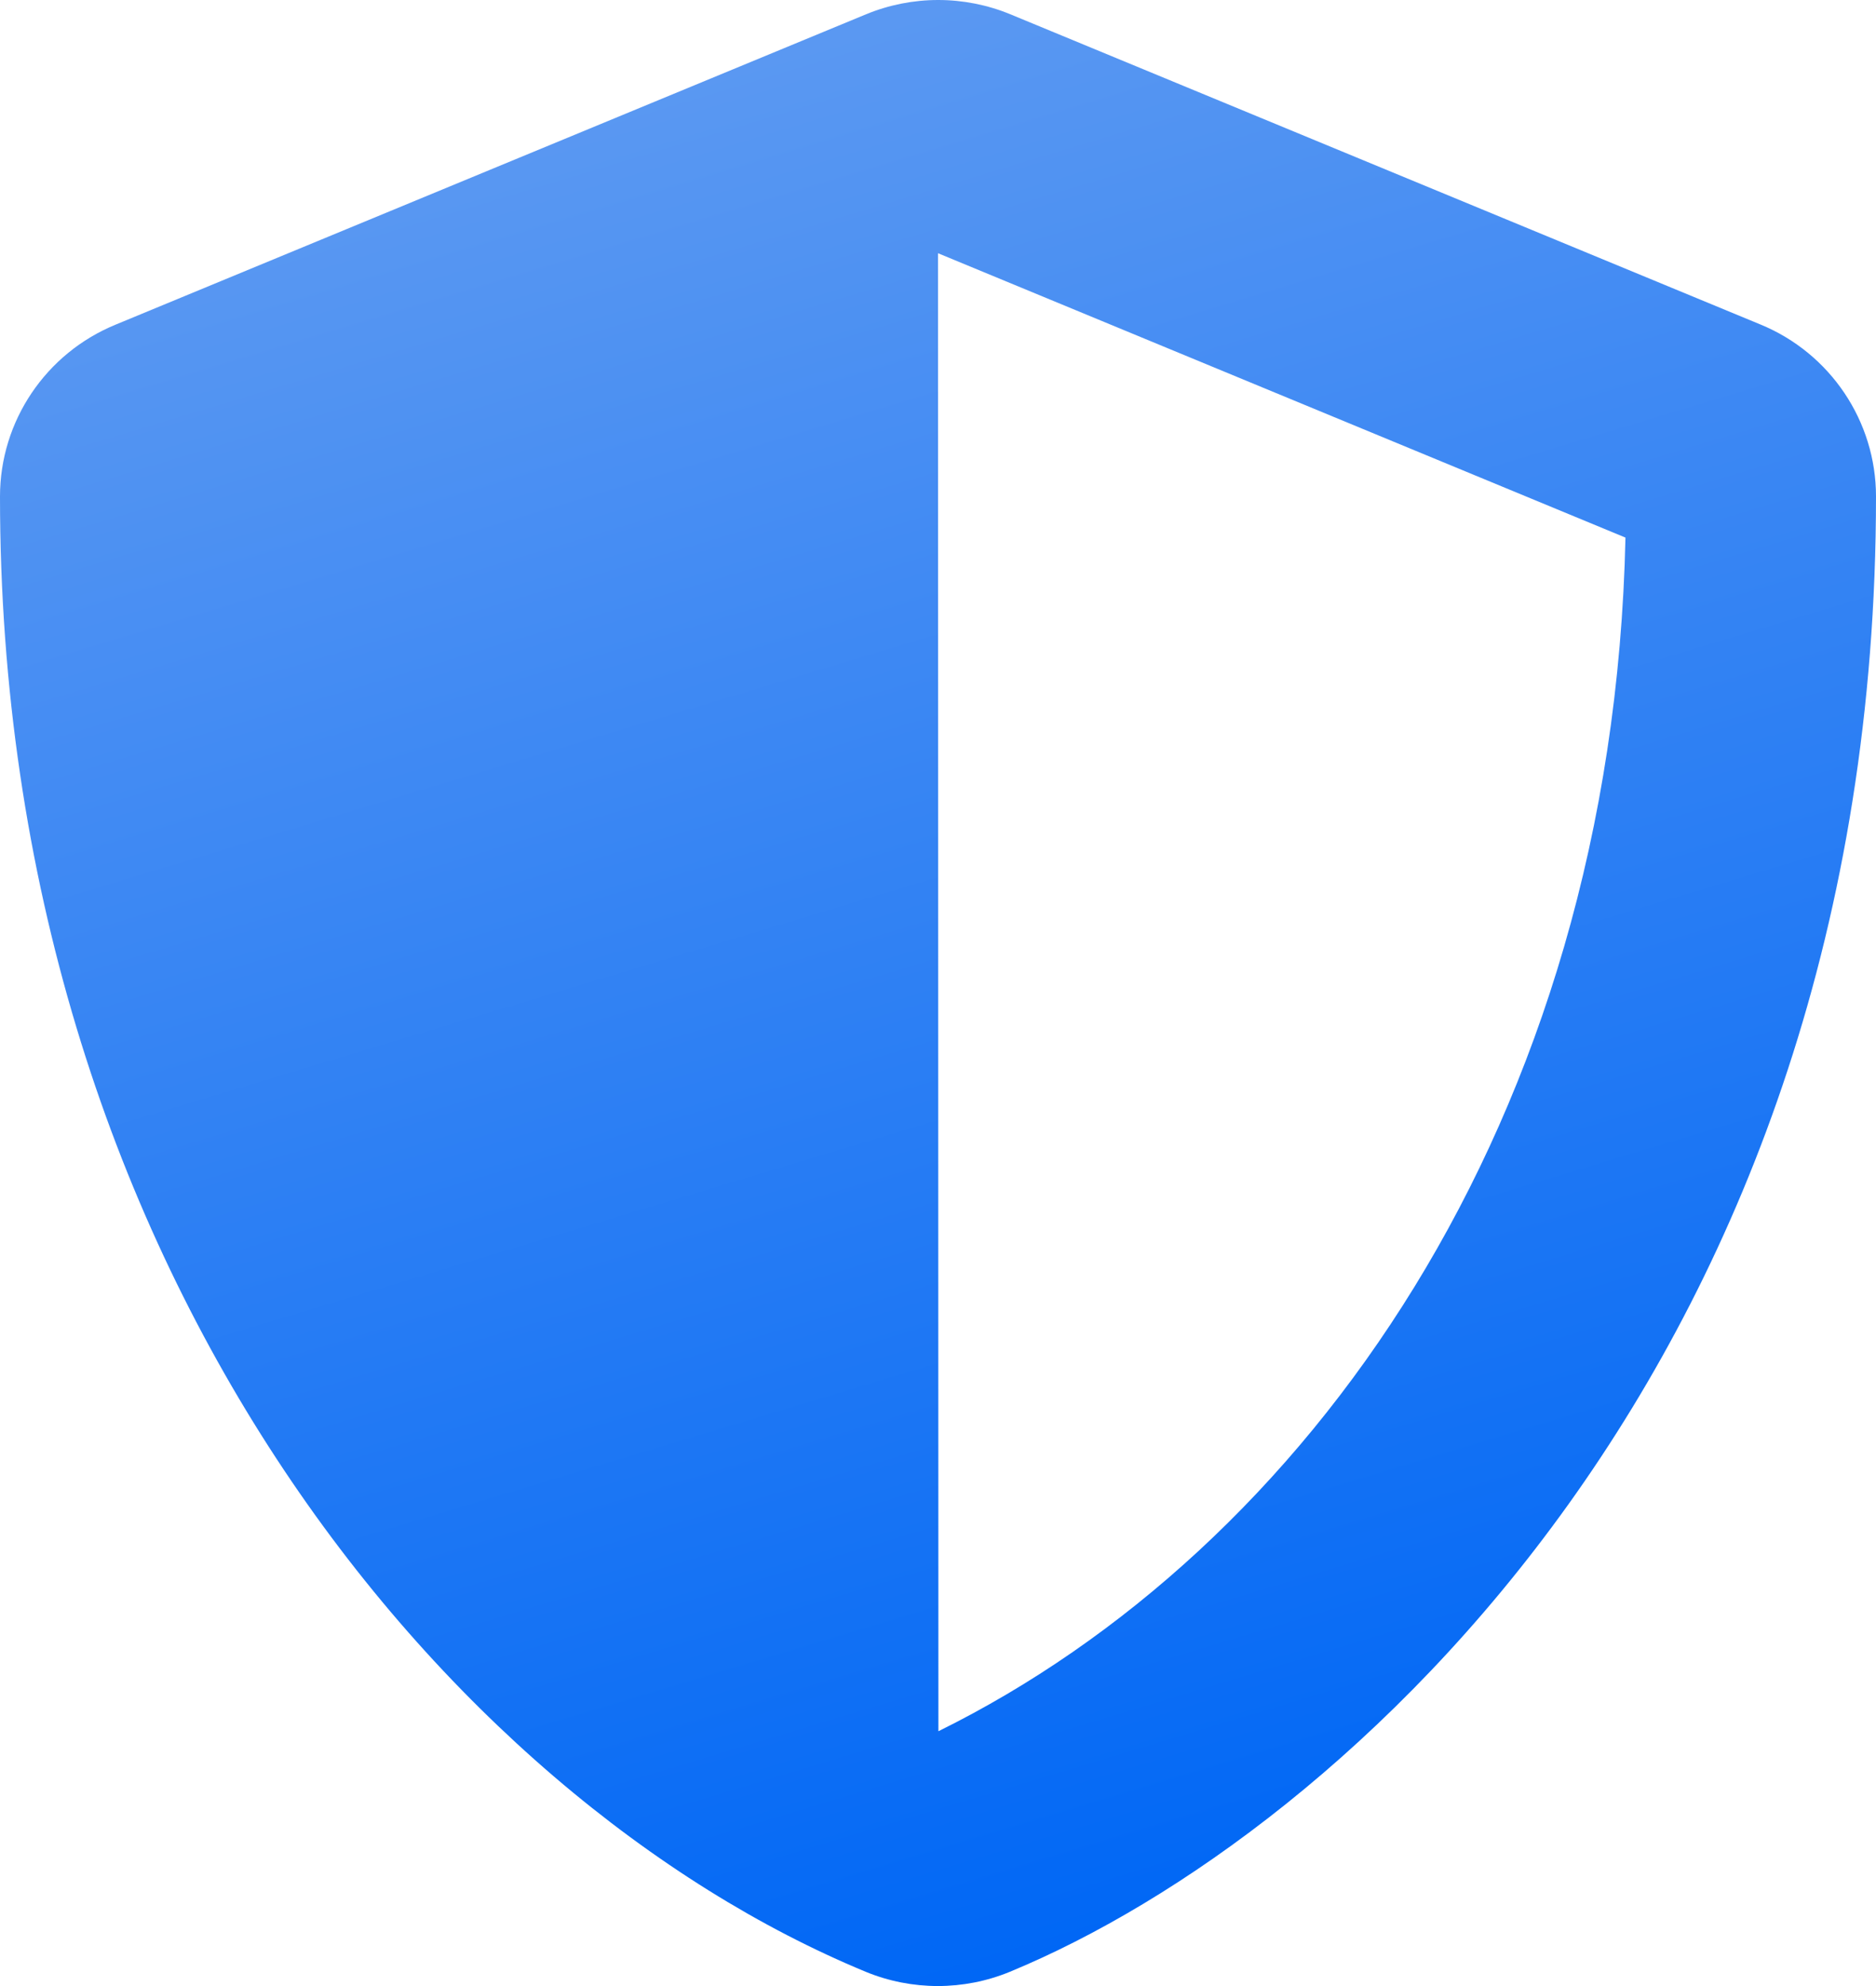 <svg width="51" height="54" viewBox="0 0 51 54" fill="none" xmlns="http://www.w3.org/2000/svg">
    <path
        d="M47.866 8.826L27.466 0.388C26.844 0.132 26.178 0 25.505 0C24.833 0 24.166 0.132 23.545 0.388L3.145 8.826C1.243 9.606 0 11.452 0 13.499C0 34.436 12.166 48.908 23.534 53.612C24.788 54.129 26.201 54.129 27.455 53.612C36.561 49.846 51 36.841 51 13.499C51 11.452 49.757 9.606 47.866 8.826ZM25.511 47.072L25.5 6.885L44.189 14.617C43.839 30.586 35.466 42.157 25.511 47.072Z"
        fill="url(#paint0_linear_1170_29)" />
    <defs>
        <linearGradient id="paint0_linear_1170_29" x1="26" y1="54" x2="11.059" y2="4.511"
            gradientUnits="userSpaceOnUse">
            <stop stop-color="#0067F5" />
            <stop offset="1" stop-color="#5A98F2" />
        </linearGradient>
    </defs>
</svg>